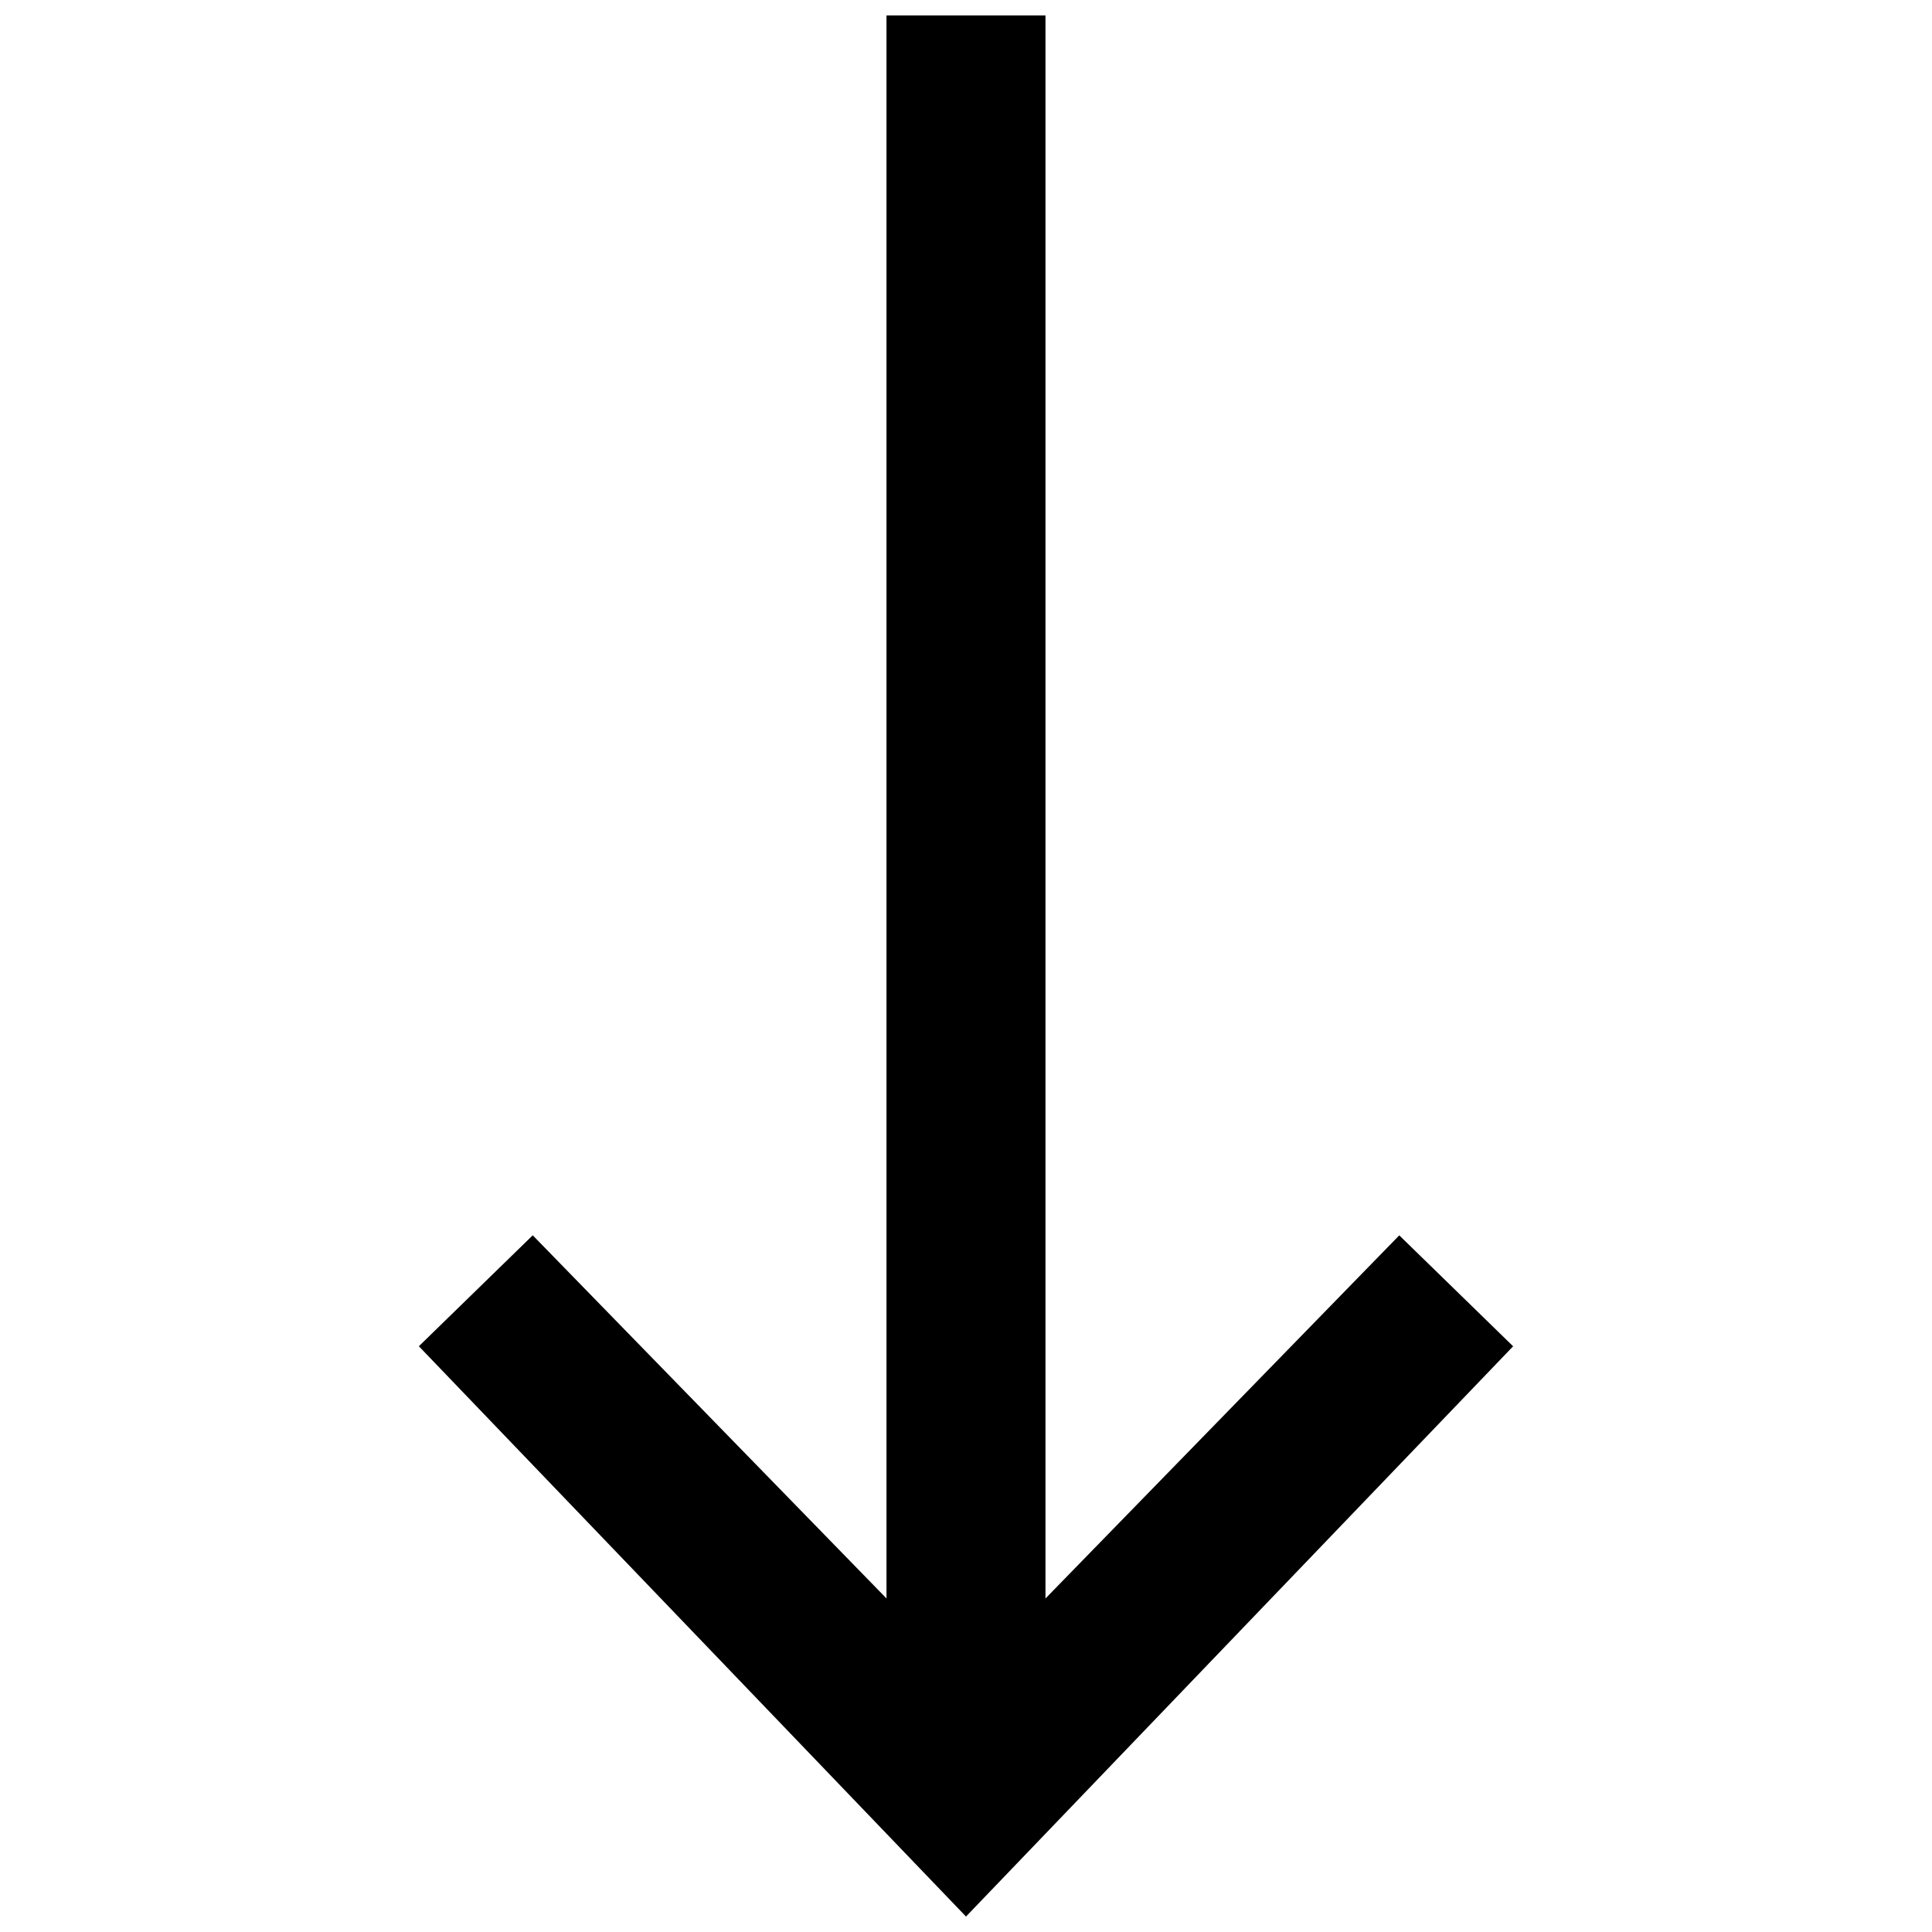 <?xml version="1.0" encoding="UTF-8"?>
<!-- Uploaded to: ICON Repo, www.iconrepo.com, Generator: ICON Repo Mixer Tools -->
<svg width="800px" height="800px" version="1.1" viewBox="144 144 512 512" xmlns="http://www.w3.org/2000/svg">
 <defs>
  <clipPath id="c">
   <path d="m378 148.09h44v471.91h-44z"/>
  </clipPath>
  <clipPath id="b">
   <path d="m255 471h161v180.9h-161z"/>
  </clipPath>
  <clipPath id="a">
   <path d="m384 471h161v180.9h-161z"/>
  </clipPath>
 </defs>
 <g>
  <g clip-path="url(#c)">
   <path d="m378.93 148.09h42.133v471.32h-42.133z"/>
  </g>
  <g clip-path="url(#b)">
   <path d="m285.18 471.37-30.176 29.398 144.99 151.13 15.094-47.18z"/>
  </g>
  <g clip-path="url(#a)">
   <path d="m514.82 471.38-129.91 133.34 15.094 47.18 144.99-151.12z"/>
  </g>
 </g>
</svg>